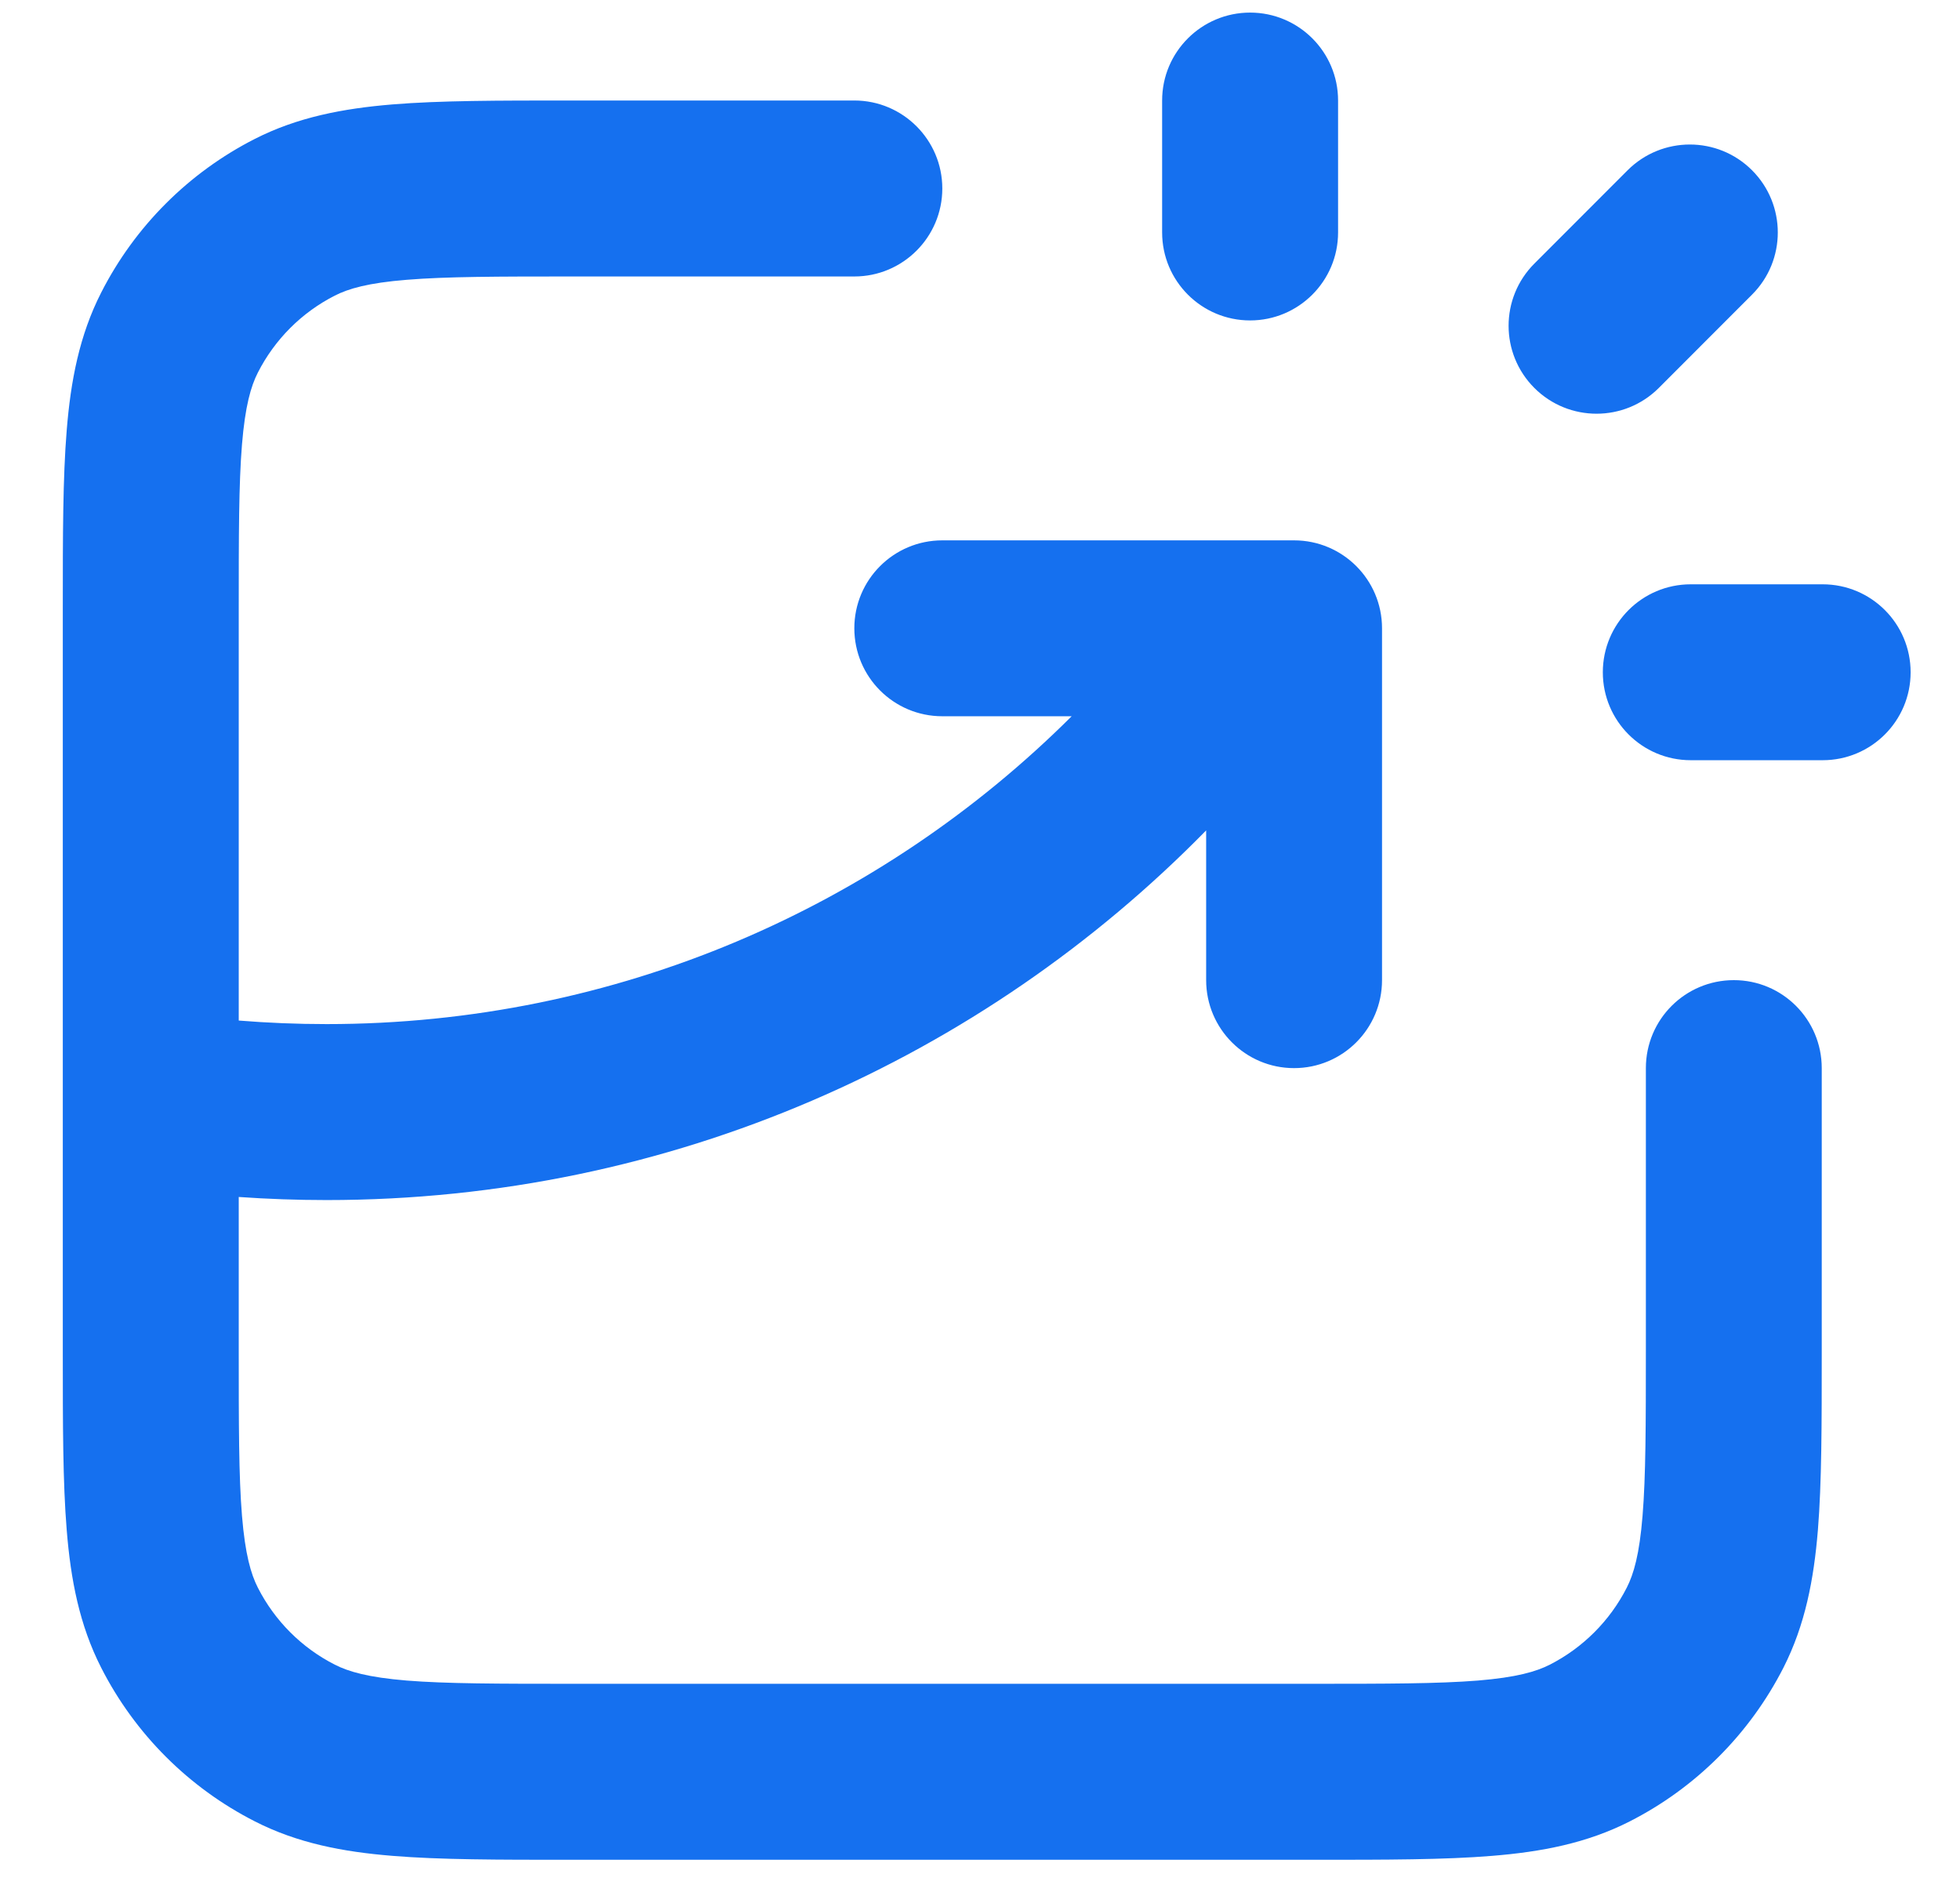 <svg width="26" height="25" viewBox="0 0 26 25" fill="none" xmlns="http://www.w3.org/2000/svg">
<path fill-rule="evenodd" clip-rule="evenodd" d="M16.583 0.167C17.227 0.167 17.75 0.689 17.75 1.333V3.083C17.75 3.728 17.227 4.25 16.583 4.25C15.939 4.25 15.416 3.728 15.416 3.083V1.333C15.416 0.689 15.939 0.167 16.583 0.167ZM7.552 1.333H11.333C11.977 1.333 12.5 1.856 12.5 2.5C12.5 3.144 11.977 3.667 11.333 3.667H7.6C6.601 3.667 5.921 3.668 5.396 3.711C4.885 3.752 4.623 3.828 4.441 3.921C4.001 4.145 3.645 4.502 3.421 4.941C3.328 5.123 3.252 5.385 3.21 5.896C3.167 6.421 3.167 7.101 3.167 8.1V13.536C3.551 13.567 3.94 13.583 4.333 13.583C8.19 13.583 11.682 12.025 14.216 9.5H12.5C11.855 9.5 11.333 8.978 11.333 8.333C11.333 7.689 11.855 7.167 12.5 7.167H16.709C16.719 7.167 16.729 7.167 16.739 7.167H17.166C17.811 7.167 18.333 7.689 18.333 8.333V13C18.333 13.644 17.811 14.167 17.166 14.167C16.522 14.167 16 13.644 16 13V11.014C13.036 14.038 8.904 15.917 4.333 15.917C3.941 15.917 3.552 15.903 3.167 15.876V17.9C3.167 18.899 3.167 19.579 3.21 20.104C3.252 20.615 3.328 20.877 3.421 21.059C3.645 21.498 4.001 21.855 4.441 22.079C4.623 22.172 4.885 22.248 5.396 22.29C5.921 22.332 6.601 22.333 7.6 22.333H17.4C18.399 22.333 19.078 22.332 19.604 22.29C20.115 22.248 20.377 22.172 20.559 22.079C20.998 21.855 21.355 21.498 21.579 21.059C21.672 20.877 21.748 20.615 21.789 20.104C21.832 19.579 21.833 18.899 21.833 17.9V14.167C21.833 13.522 22.355 13 23 13C23.644 13 24.166 13.522 24.166 14.167V17.948C24.166 18.887 24.166 19.663 24.115 20.294C24.061 20.95 23.946 21.552 23.658 22.119C23.21 22.997 22.497 23.711 21.619 24.158C21.052 24.447 20.449 24.562 19.794 24.615C19.162 24.667 18.387 24.667 17.448 24.667H7.552C6.613 24.667 5.837 24.667 5.206 24.615C4.55 24.562 3.947 24.447 3.381 24.158C2.503 23.711 1.789 22.997 1.342 22.119C1.053 21.552 0.938 20.95 0.885 20.294C0.833 19.663 0.833 18.887 0.833 17.948L0.833 14.593C0.833 14.58 0.833 14.567 0.833 14.553L0.833 8.052C0.833 7.113 0.833 6.338 0.885 5.706C0.938 5.051 1.053 4.448 1.342 3.881C1.789 3.003 2.503 2.289 3.381 1.842C3.947 1.554 4.55 1.439 5.206 1.385C5.837 1.333 6.613 1.333 7.552 1.333ZM23.241 2.258C23.697 2.714 23.697 3.453 23.241 3.908L22.004 5.146C21.548 5.601 20.81 5.601 20.354 5.146C19.898 4.69 19.898 3.952 20.354 3.496L21.591 2.258C22.047 1.803 22.786 1.803 23.241 2.258ZM21.262 8.917C21.262 8.272 21.784 7.75 22.428 7.75H24.178C24.823 7.75 25.345 8.272 25.345 8.917C25.345 9.561 24.823 10.083 24.178 10.083H22.428C21.784 10.083 21.262 9.561 21.262 8.917Z" fill="#1570EF"/>
</svg>
